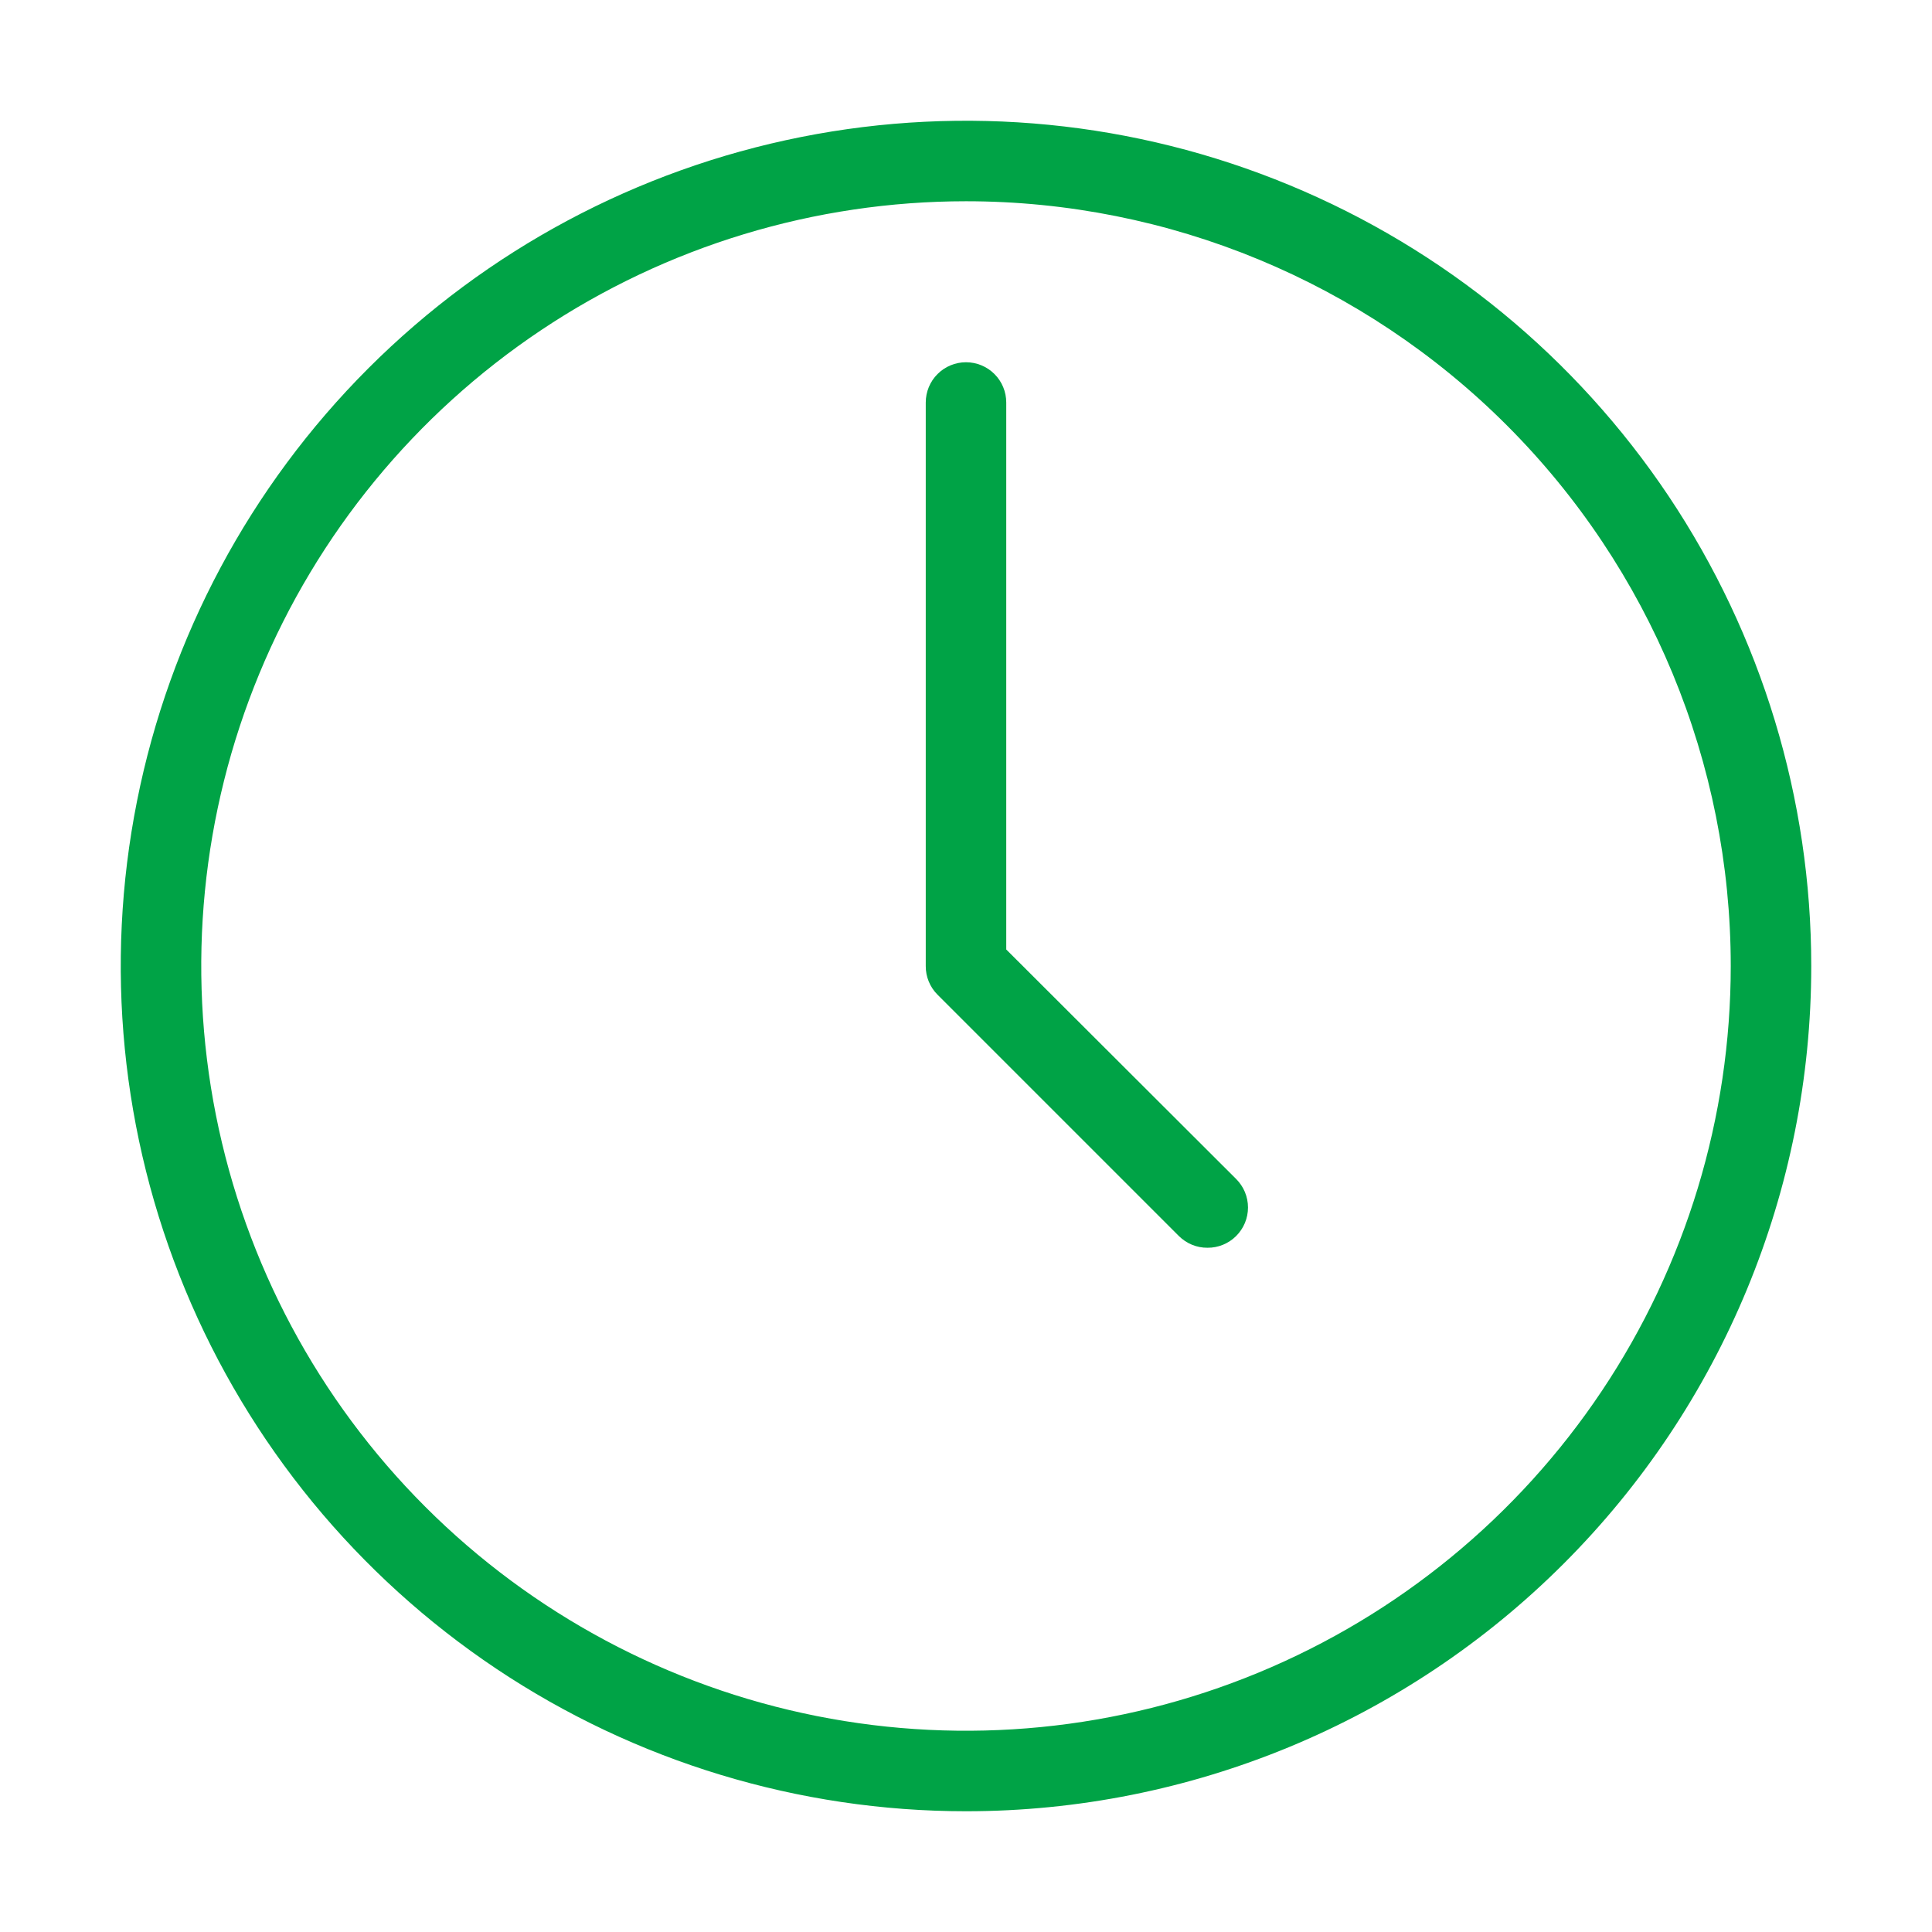 <svg width="48" height="48" viewBox="0 0 48 48" fill="none" xmlns="http://www.w3.org/2000/svg">
<path d="M24 45C19.847 45 15.787 43.768 12.333 41.461C8.88 39.153 6.188 35.874 4.599 32.036C3.009 28.199 2.593 23.977 3.404 19.903C4.214 15.829 6.214 12.088 9.151 9.151C12.088 6.214 15.829 4.214 19.903 3.404C23.977 2.593 28.199 3.009 32.036 4.599C35.874 6.188 39.153 8.88 41.461 12.333C43.768 15.787 45 19.847 45 24C45 29.57 42.788 34.911 38.849 38.849C34.911 42.788 29.57 45 24 45ZM24 5C20.242 5 16.569 6.114 13.444 8.202C10.32 10.29 7.884 13.257 6.446 16.729C5.008 20.201 4.632 24.021 5.365 27.707C6.098 31.392 7.908 34.778 10.565 37.435C13.222 40.092 16.608 41.902 20.293 42.635C23.979 43.368 27.799 42.992 31.271 41.554C34.743 40.116 37.71 37.68 39.798 34.556C41.886 31.431 43 27.758 43 24C43 18.961 40.998 14.128 37.435 10.565C33.872 7.002 29.039 5 24 5Z" fill="#00A346"/>
<path d="M30 31C29.868 31.001 29.738 30.976 29.616 30.926C29.494 30.876 29.384 30.803 29.29 30.71L23.29 24.71C23.197 24.617 23.124 24.506 23.074 24.384C23.024 24.262 22.999 24.132 23 24V10C23 9.735 23.105 9.48 23.293 9.293C23.48 9.105 23.735 9 24 9C24.265 9 24.52 9.105 24.707 9.293C24.895 9.48 25 9.735 25 10V23.59L30.71 29.29C30.804 29.383 30.878 29.494 30.929 29.615C30.98 29.737 31.006 29.868 31.006 30C31.006 30.132 30.98 30.263 30.929 30.385C30.878 30.506 30.804 30.617 30.71 30.71C30.617 30.803 30.506 30.876 30.384 30.926C30.262 30.976 30.132 31.001 30 31Z" fill="#00A346"/>
</svg>
